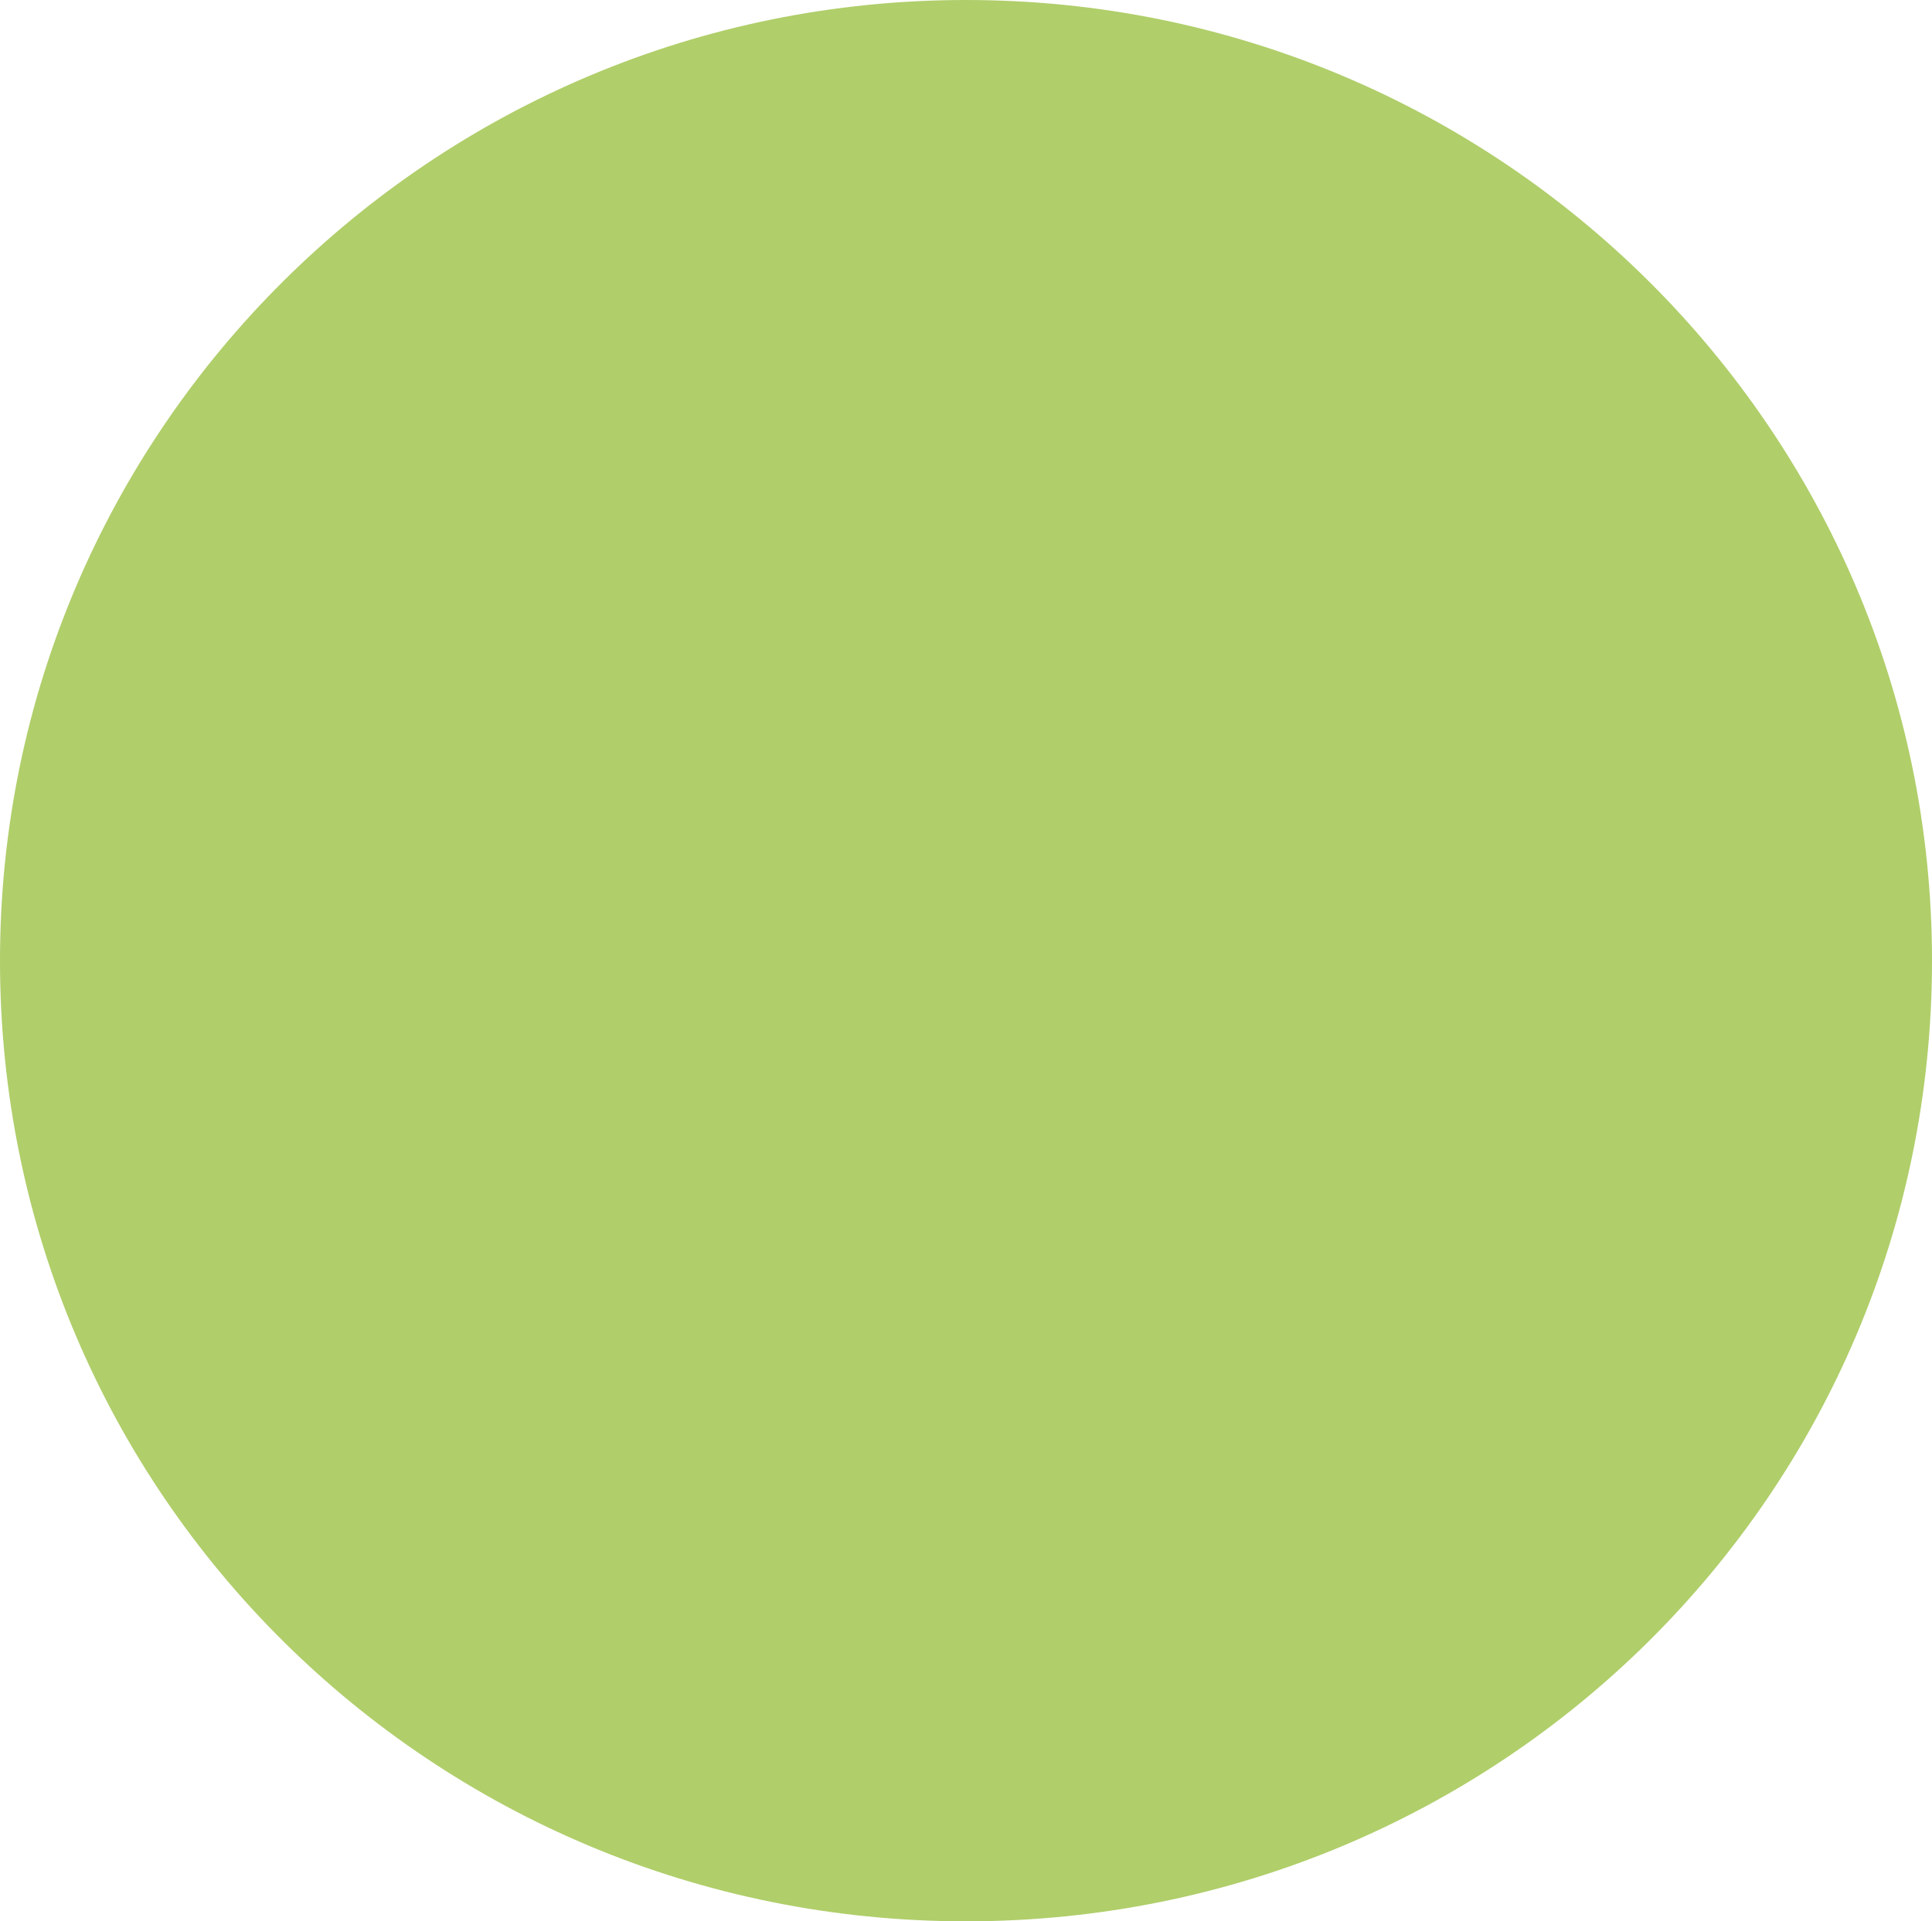 <?xml version="1.0" encoding="utf-8"?>
<!-- Generator: Adobe Illustrator 26.0.2, SVG Export Plug-In . SVG Version: 6.00 Build 0)  -->
<svg version="1.1" id="Layer_1" xmlns="http://www.w3.org/2000/svg" xmlns:xlink="http://www.w3.org/1999/xlink" x="0px" y="0px"
	 viewBox="0 0 184 183" style="enable-background:new 0 0 184 183;" xml:space="preserve">
<style type="text/css">
	.st0{fill-rule:evenodd;clip-rule:evenodd;fill:#B0CE6A;}
</style>
<path class="st0" d="M92,0c50.8,0,92,41,92,91.5c0,50.8-41.2,91.5-92,91.5c-50.8,0-92-40.7-92-91.5C0,41,41.2,0,92,0z"/>
</svg>
